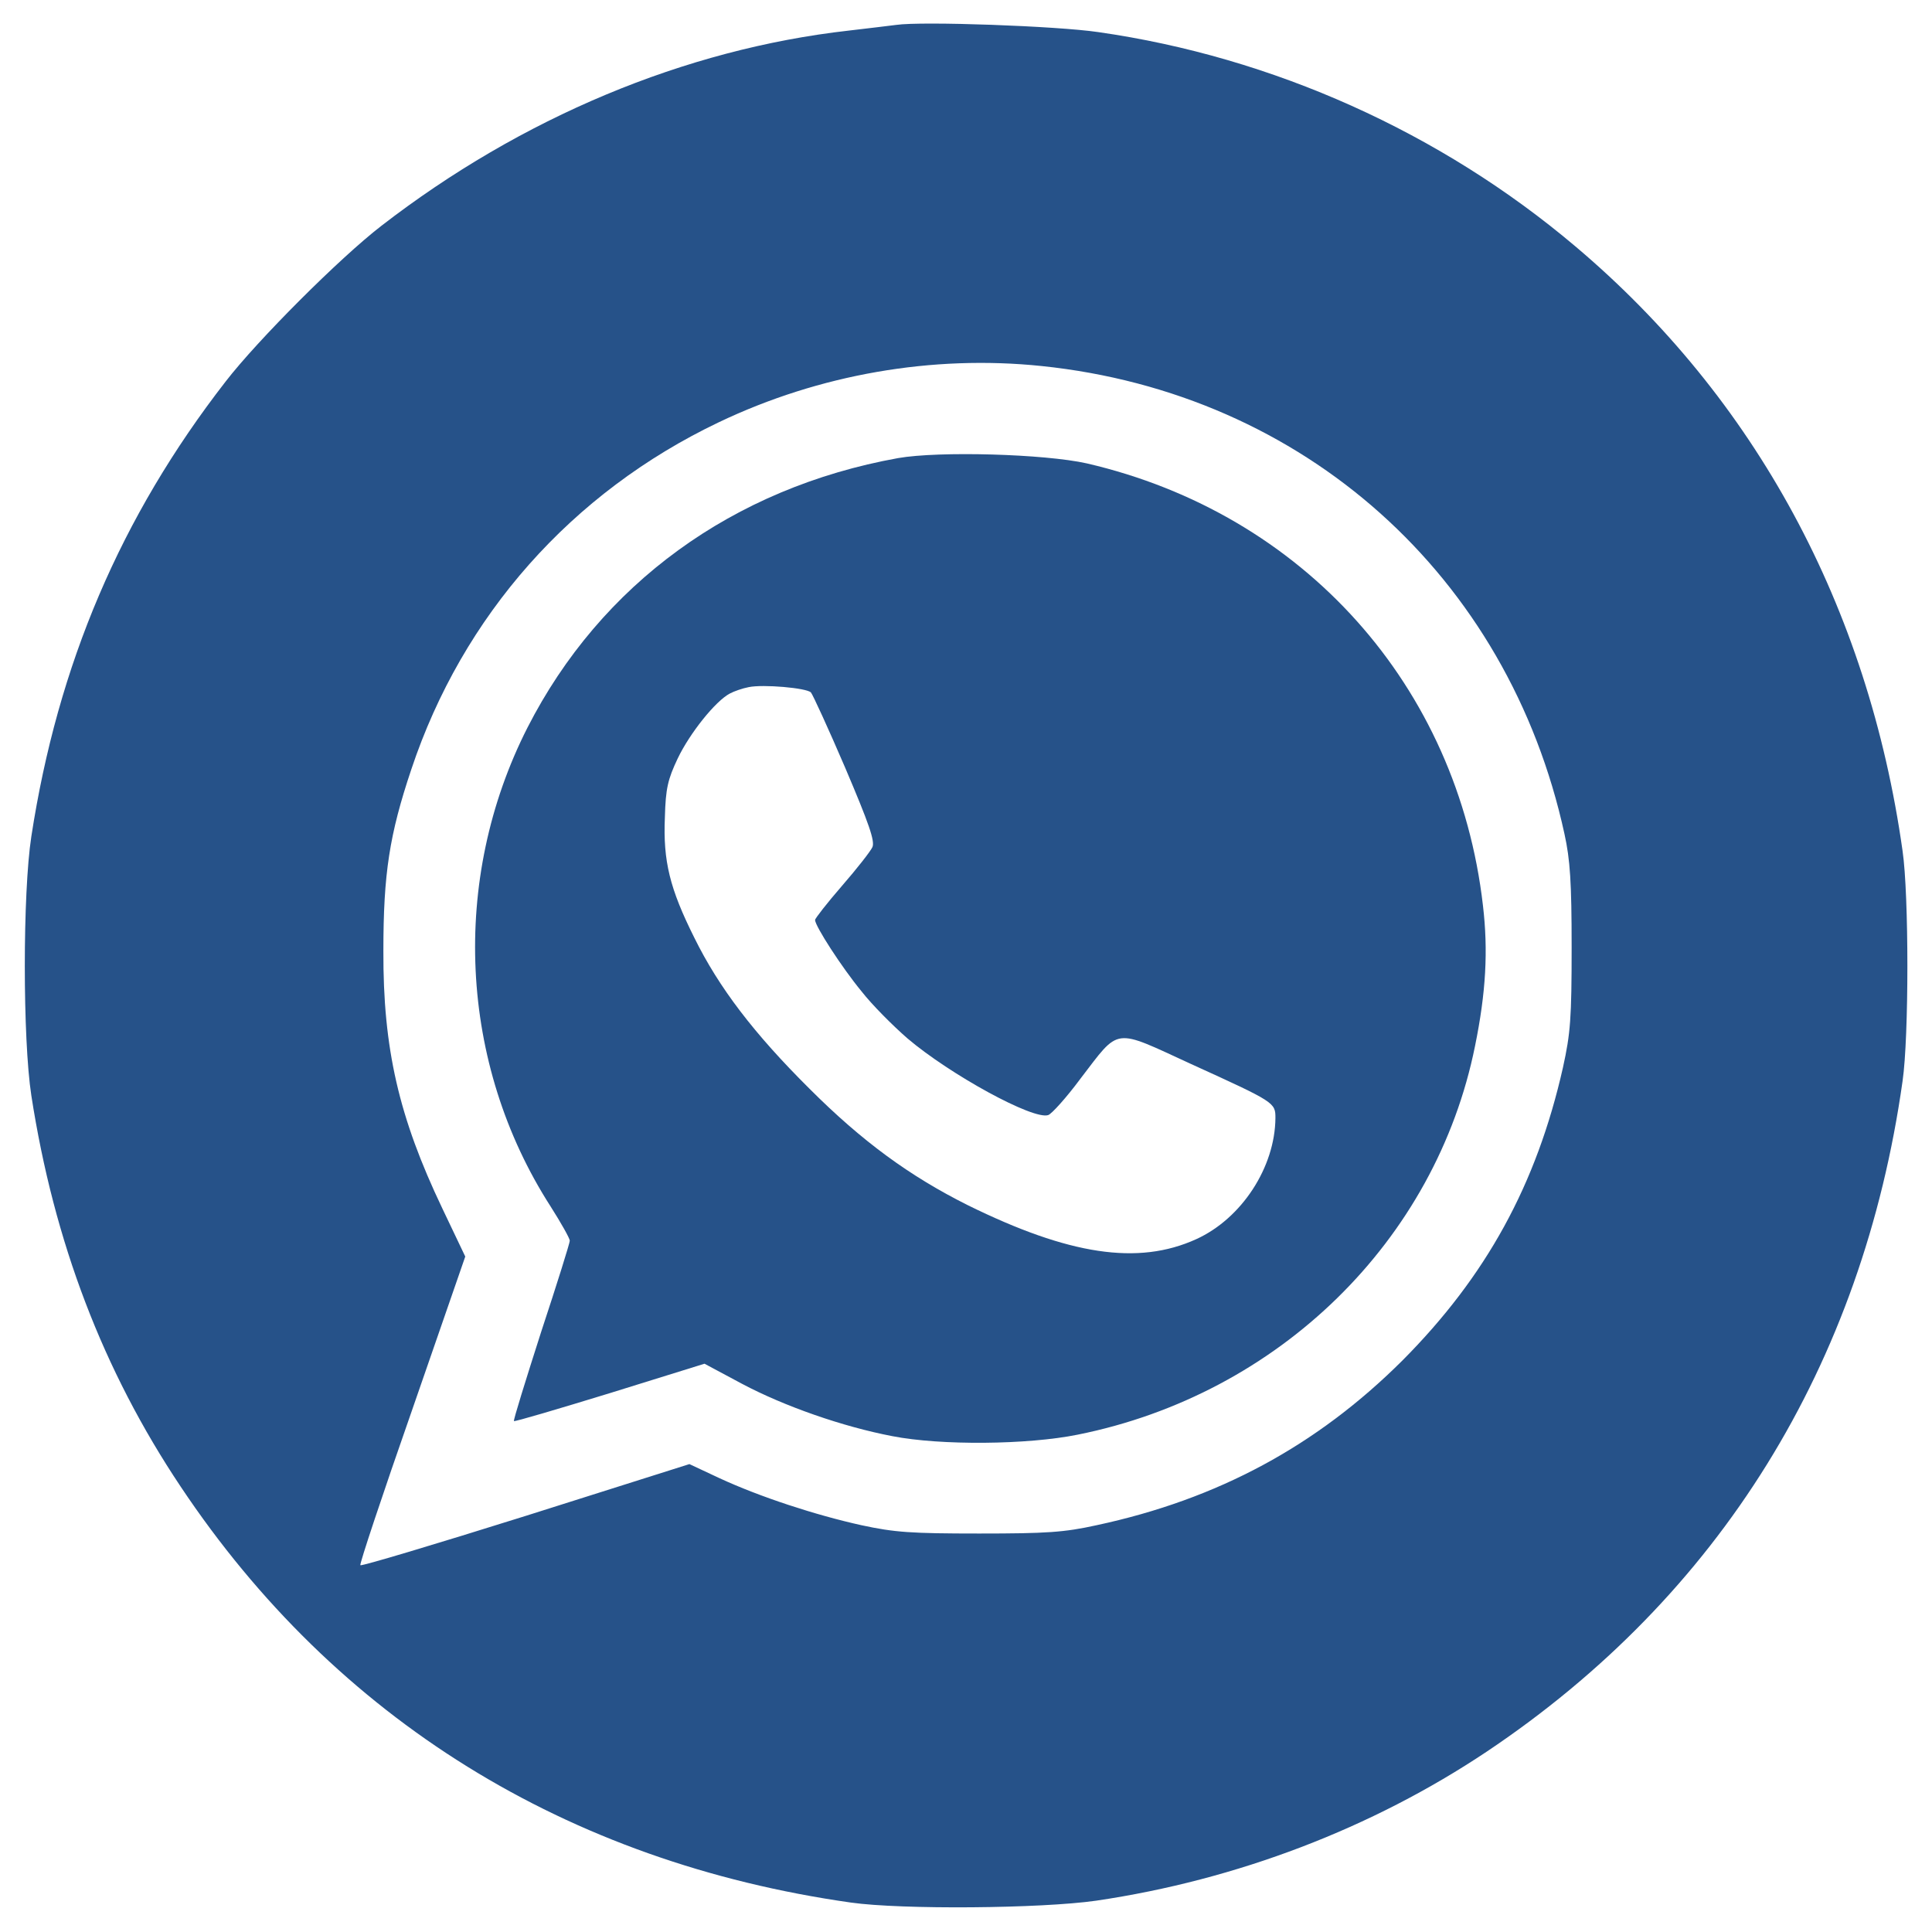 <?xml version="1.0" standalone="no"?>
<!DOCTYPE svg PUBLIC "-//W3C//DTD SVG 20010904//EN"
 "http://www.w3.org/TR/2001/REC-SVG-20010904/DTD/svg10.dtd">
<svg version="1.0" xmlns="http://www.w3.org/2000/svg"
 width="512pt" height="512pt" viewBox="0 0 512 512"
 preserveAspectRatio="xMidYMid meet">

<g transform="translate(0,512) scale(0.1,-0.1)"
fill="#265289" stroke="none">
<path d="M2375 5054 c-16 -2 -73 -9 -125 -15 -435 -49 -869 -231 -1240 -518
-110 -85 -327 -302 -412 -412 -278 -358 -445 -750 -515 -1206 -23 -150 -23
-536 0 -686 60 -388 190 -729 396 -1037 411 -616 1023 -995 1776 -1102 135
-19 503 -16 650 5 373 55 731 192 1035 395 617 413 996 1025 1102 1777 17 117
17 493 0 610 -91 647 -391 1200 -867 1602 -357 302 -802 502 -1265 568 -108
16 -467 29 -535 19z m385 -904 c696 -72 1237 -556 1386 -1240 15 -68 19 -128
19 -300 0 -189 -3 -228 -23 -319 -70 -310 -203 -553 -426 -777 -226 -225 -488
-367 -810 -436 -86 -19 -133 -22 -311 -22 -180 0 -224 3 -312 22 -122 27 -269
75 -377 125 l-79 37 -433 -137 c-239 -75 -436 -134 -439 -131 -3 2 59 188 137
411 l141 407 -61 128 c-115 241 -157 423 -156 682 0 205 16 308 74 481 136
408 425 734 815 920 266 127 566 179 855 149z"/>
<path d="M2380 3906 c-438 -79 -788 -334 -982 -714 -205 -403 -182 -891 61
-1269 28 -44 51 -85 51 -91 0 -6 -34 -115 -76 -242 -41 -128 -74 -234 -72
-236 2 -2 117 32 254 74 l251 78 99 -53 c113 -60 268 -114 399 -139 128 -25
358 -23 491 4 533 107 949 514 1053 1030 29 142 35 253 21 372 -67 583 -476
1039 -1050 1172 -112 25 -391 33 -500 14z m-231 -621 c5 -6 46 -95 91 -200 63
-148 79 -194 72 -210 -5 -11 -41 -57 -81 -103 -39 -45 -71 -86 -71 -90 0 -16
71 -126 123 -189 28 -36 84 -92 122 -125 113 -96 334 -217 373 -203 9 3 48 46
85 96 106 138 85 135 294 39 222 -101 223 -102 223 -143 -1 -130 -89 -266
-210 -321 -154 -70 -337 -42 -605 90 -154 77 -280 169 -420 309 -147 146 -240
268 -305 400 -65 130 -83 203 -78 319 2 77 8 101 34 156 32 67 100 152 138
172 11 6 34 14 50 17 38 8 153 -2 165 -14z"/>
</g>
</svg>
